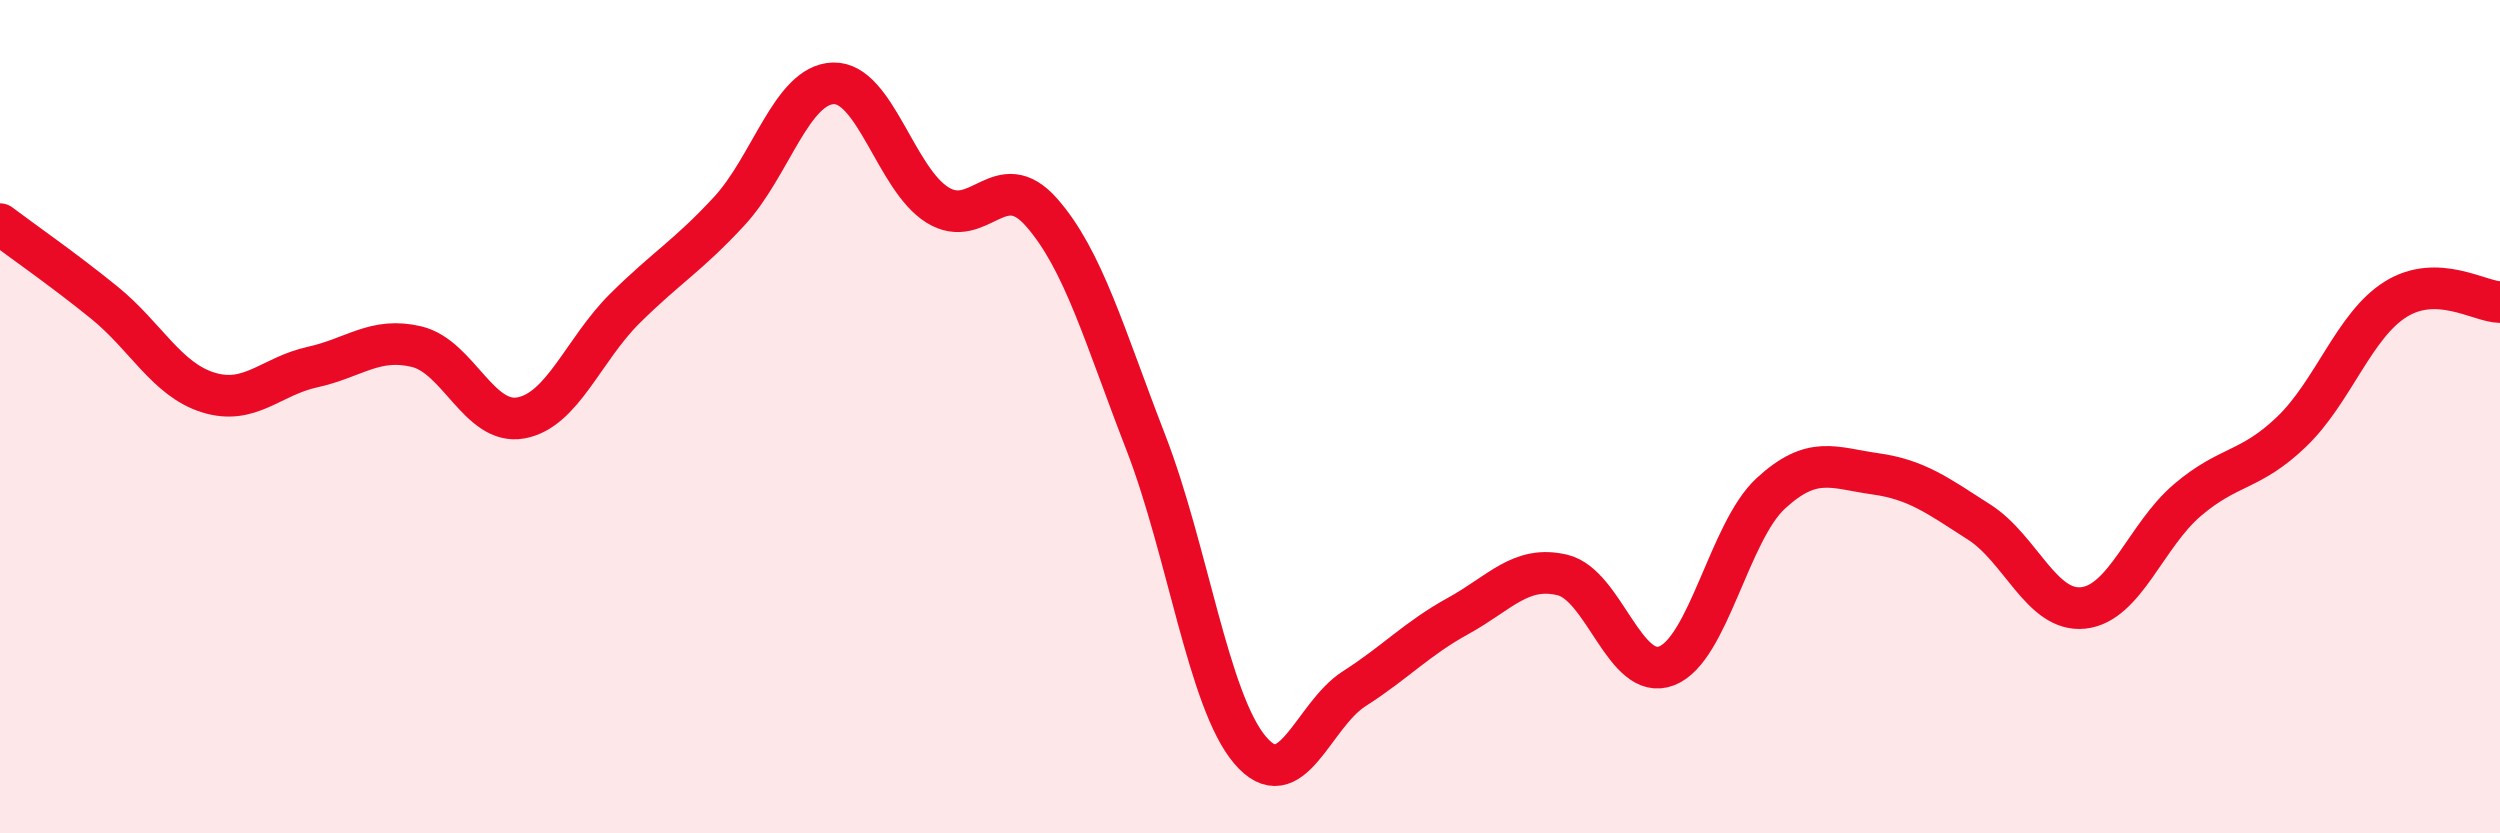 
    <svg width="60" height="20" viewBox="0 0 60 20" xmlns="http://www.w3.org/2000/svg">
      <path
        d="M 0,5.38 C 0.5,5.76 1.5,6.45 2.5,7.26 C 3.5,8.07 4,9.11 5,9.42 C 6,9.73 6.5,9.03 7.5,8.81 C 8.5,8.59 9,8.08 10,8.32 C 11,8.56 11.5,10.21 12.5,10.03 C 13.5,9.85 14,8.39 15,7.4 C 16,6.41 16.5,6.15 17.5,5.07 C 18.5,3.99 19,2.03 20,2 C 21,1.97 21.5,4.3 22.5,4.92 C 23.5,5.54 24,3.96 25,5.1 C 26,6.24 26.5,8.04 27.5,10.62 C 28.5,13.2 29,16.82 30,18 C 31,19.18 31.5,17.17 32.5,16.53 C 33.5,15.89 34,15.33 35,14.78 C 36,14.23 36.5,13.56 37.5,13.8 C 38.5,14.04 39,16.37 40,15.98 C 41,15.59 41.5,12.76 42.5,11.84 C 43.5,10.92 44,11.23 45,11.37 C 46,11.51 46.5,11.89 47.5,12.53 C 48.5,13.17 49,14.7 50,14.59 C 51,14.48 51.5,12.85 52.5,12 C 53.5,11.15 54,11.32 55,10.36 C 56,9.4 56.5,7.8 57.5,7.18 C 58.5,6.56 59.5,7.24 60,7.25L60 20L0 20Z"
        fill="#EB0A25"
        opacity="0.1"
        stroke-linecap="round"
        stroke-linejoin="round"
      />
      <path
        d="M 0,5.38 C 0.5,5.76 1.5,6.45 2.5,7.26 C 3.5,8.07 4,9.11 5,9.42 C 6,9.73 6.5,9.03 7.5,8.81 C 8.5,8.59 9,8.08 10,8.32 C 11,8.56 11.5,10.21 12.5,10.03 C 13.5,9.85 14,8.39 15,7.4 C 16,6.41 16.5,6.15 17.5,5.07 C 18.5,3.99 19,2.03 20,2 C 21,1.97 21.5,4.3 22.5,4.92 C 23.5,5.54 24,3.96 25,5.1 C 26,6.24 26.5,8.04 27.5,10.62 C 28.5,13.2 29,16.82 30,18 C 31,19.18 31.5,17.17 32.5,16.53 C 33.5,15.89 34,15.33 35,14.78 C 36,14.23 36.5,13.56 37.5,13.8 C 38.5,14.04 39,16.37 40,15.98 C 41,15.59 41.5,12.76 42.5,11.84 C 43.5,10.92 44,11.23 45,11.37 C 46,11.51 46.5,11.89 47.5,12.53 C 48.5,13.17 49,14.7 50,14.59 C 51,14.48 51.5,12.85 52.5,12 C 53.5,11.15 54,11.32 55,10.36 C 56,9.4 56.5,7.8 57.5,7.18 C 58.5,6.56 59.5,7.24 60,7.25"
        stroke="#EB0A25"
        stroke-width="1"
        fill="none"
        stroke-linecap="round"
        stroke-linejoin="round"
      />
    </svg>
  